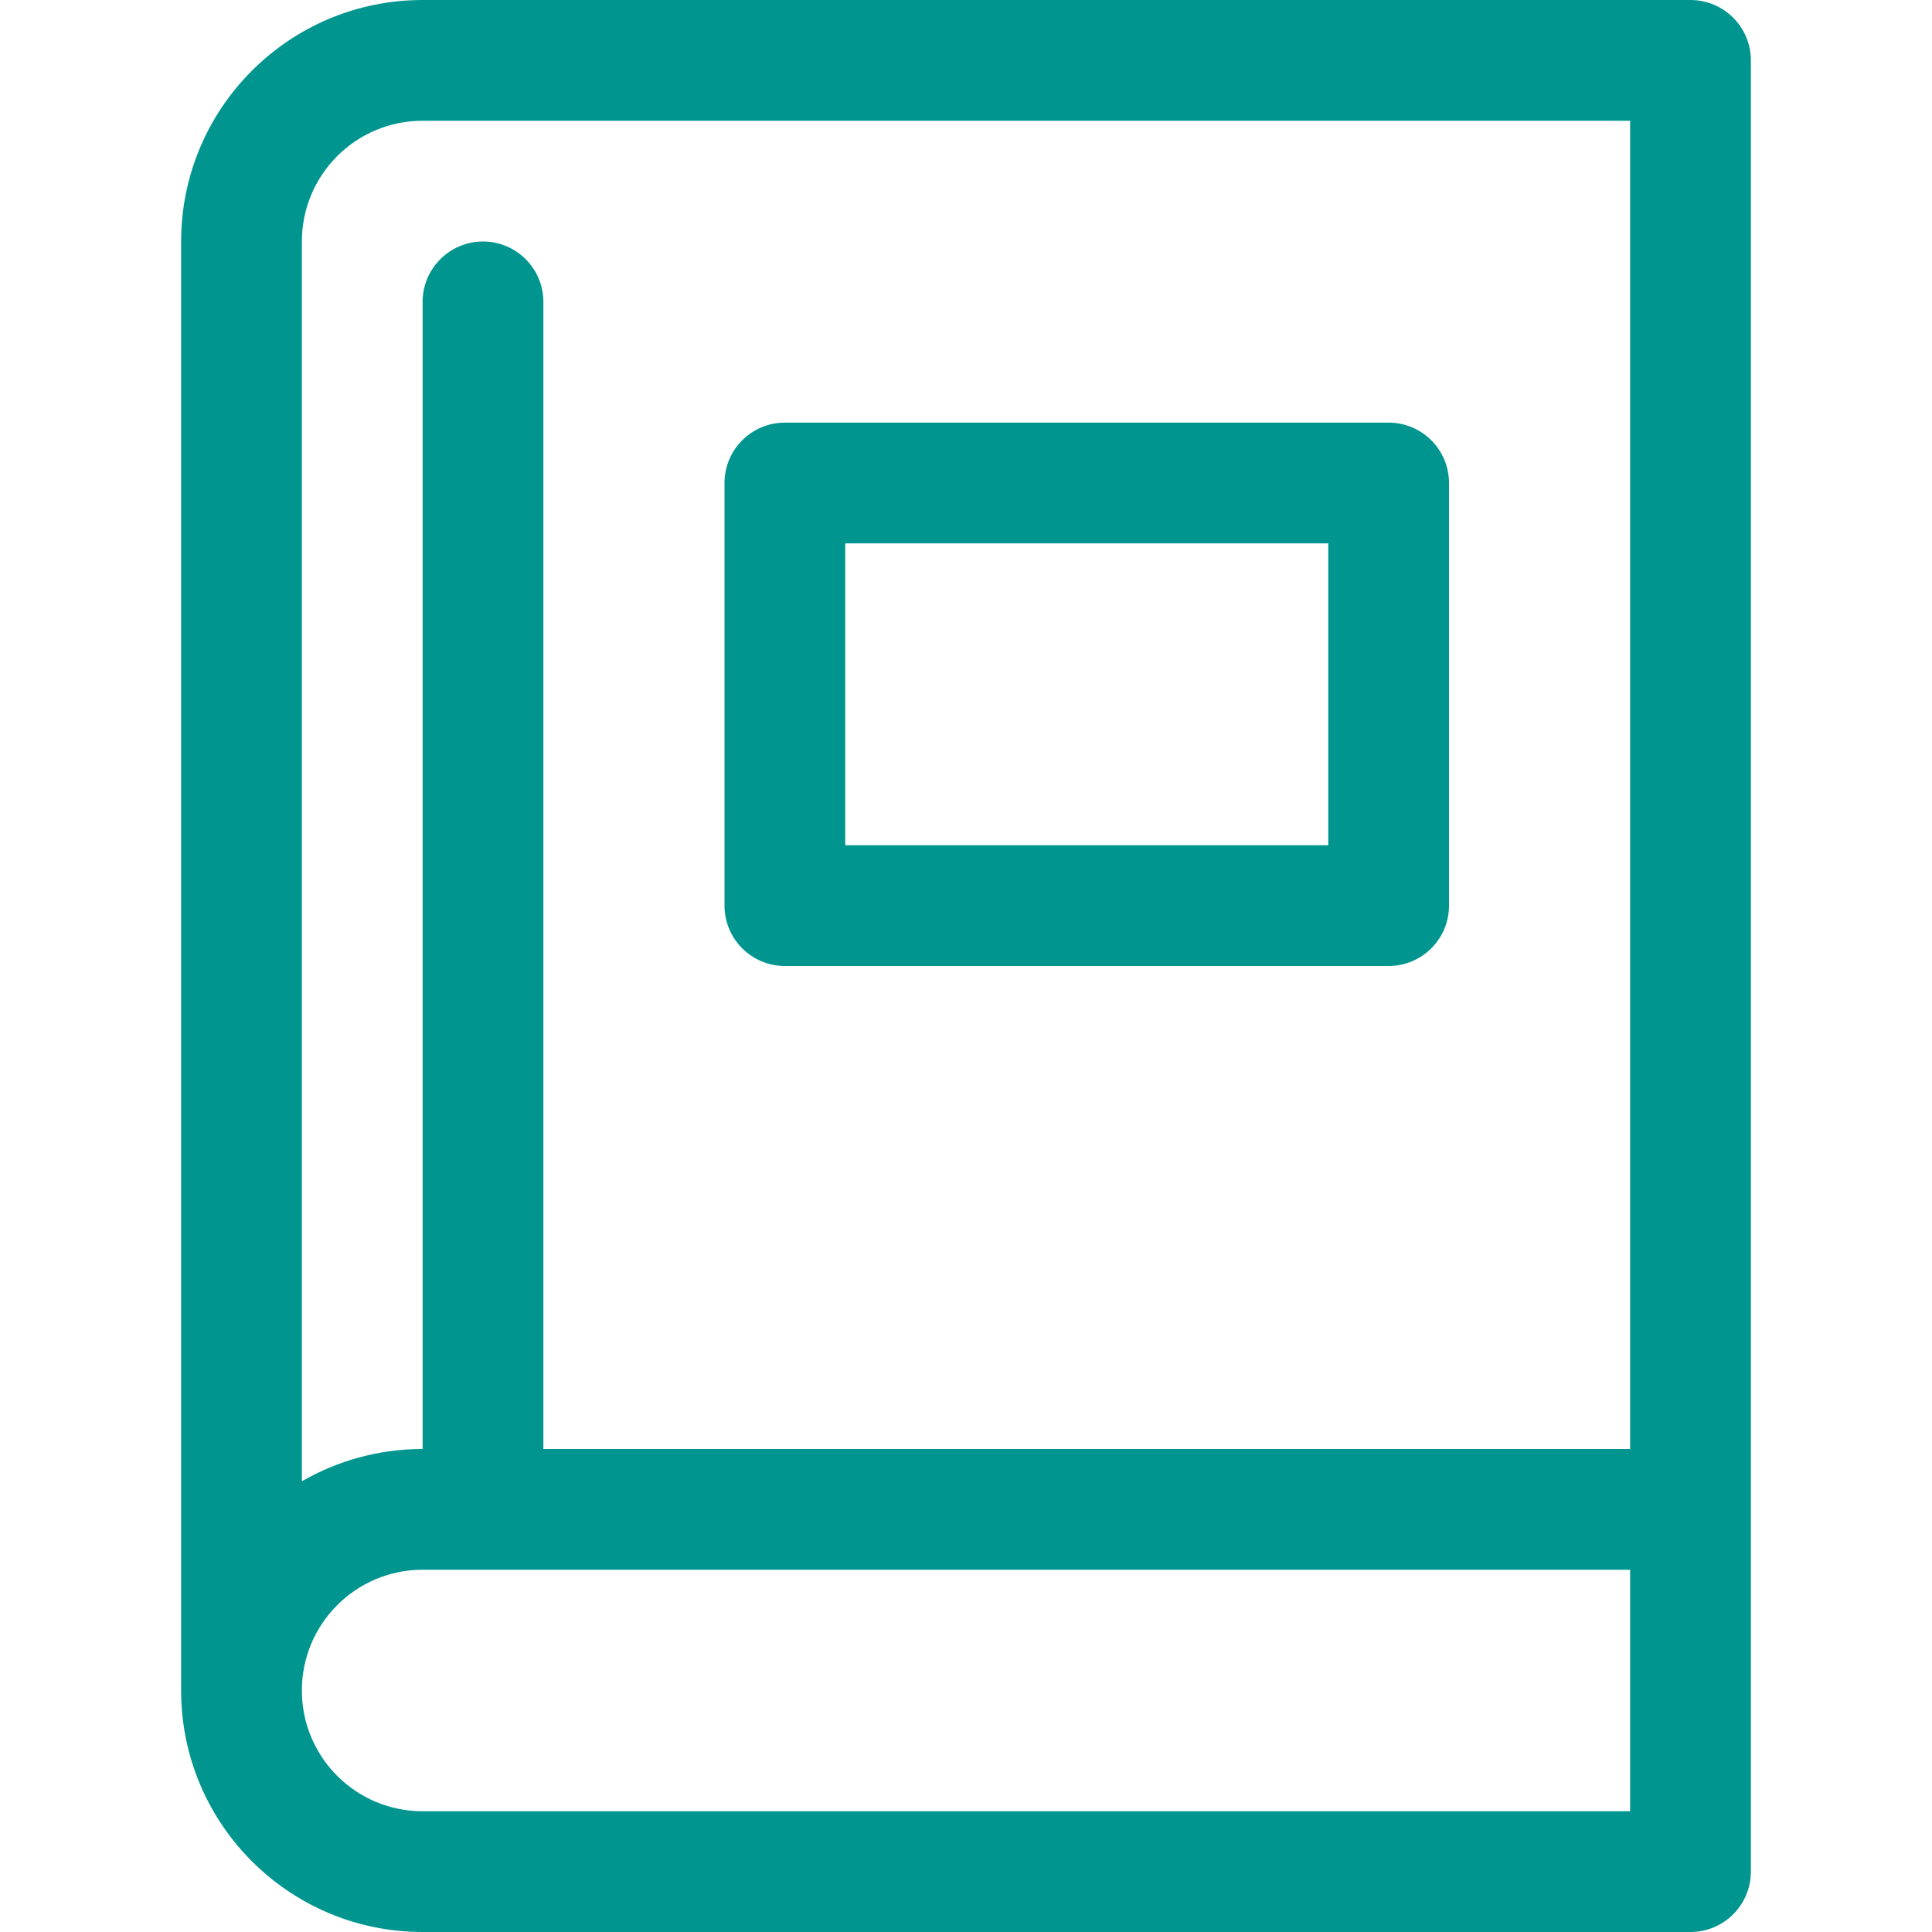 <svg id="Layer_1" data-name="Layer 1" xmlns="http://www.w3.org/2000/svg" viewBox="0 0 32 32">
<path fill-rule="evenodd" clip-rule="evenodd" d="M13 7C12.448 7 12 7.448 12 8V15C12 15.552 12.448 16 13 16H23C23.552 16 24 15.552 24 15V8C24 7.448 23.552 7 23 7H13ZM14 14V9H22V14H14Z" fill="#00968F"/>
<path fill-rule="evenodd" clip-rule="evenodd" d="M7 0C4.791 0 3 1.791 3 4V28C3 30.209 4.791 32 7 32H28C28.552 32 29 31.552 29 31V1C29 0.448 28.552 0 28 0H7ZM27 24V2H7C5.895 2 5 2.895 5 4V24.535C5.588 24.195 6.271 24 7 24V5C7 4.448 7.448 4 8 4C8.552 4 9 4.448 9 5V24H27ZM7 26H27V30H7C5.895 30 5 29.105 5 28C5 26.895 5.895 26 7 26Z" fill="#00968F"/>
</svg>
